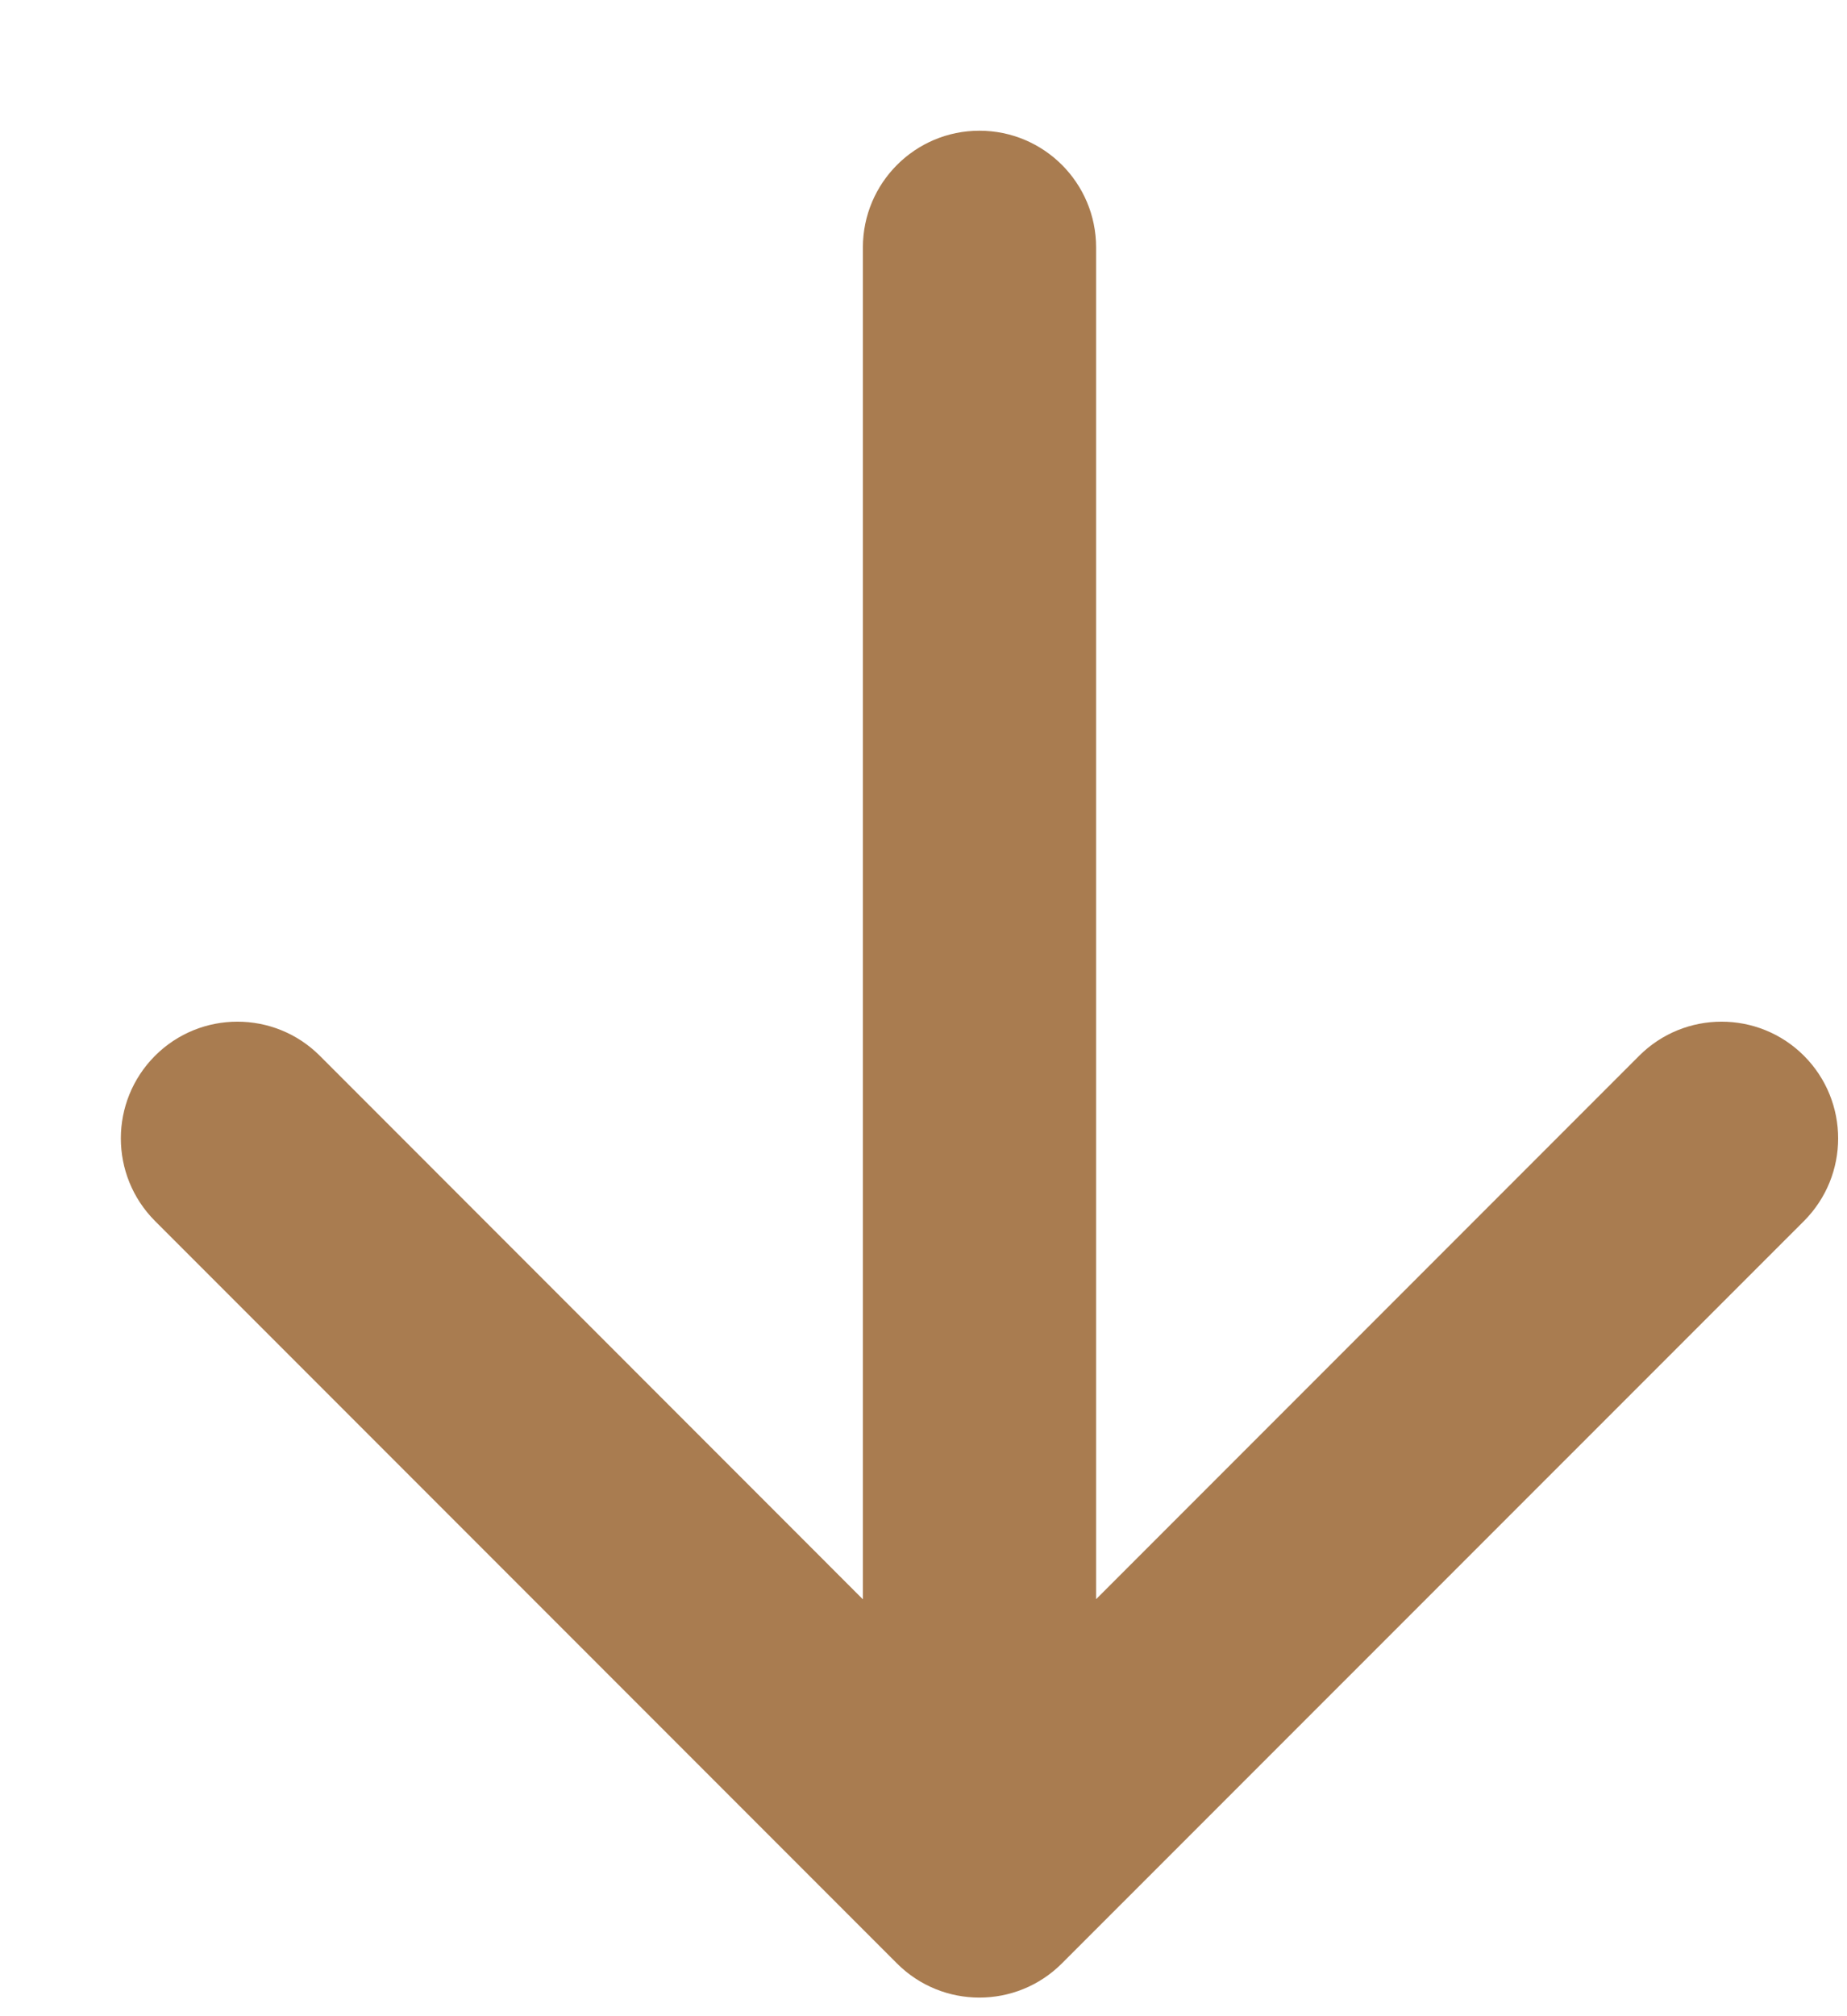 <svg width="11" height="12" viewBox="0 0 11 12" fill="none" xmlns="http://www.w3.org/2000/svg">
<path d="M6.528 1.473C6.528 1.089 6.217 0.778 5.833 0.778C5.45 0.778 5.139 1.089 5.139 1.473L5.833 1.473L6.528 1.473ZM5.342 11.686C5.613 11.957 6.053 11.957 6.324 11.686L10.744 7.267C11.015 6.995 11.015 6.556 10.744 6.284C10.473 6.013 10.033 6.013 9.762 6.284L5.833 10.213L1.905 6.284C1.634 6.013 1.194 6.013 0.923 6.284C0.652 6.556 0.652 6.995 0.923 7.267L5.342 11.686ZM5.833 1.473L5.139 1.473L5.139 11.195L5.833 11.195L6.528 11.195L6.528 1.473L5.833 1.473Z" fill="#A97C50"/>
</svg>
